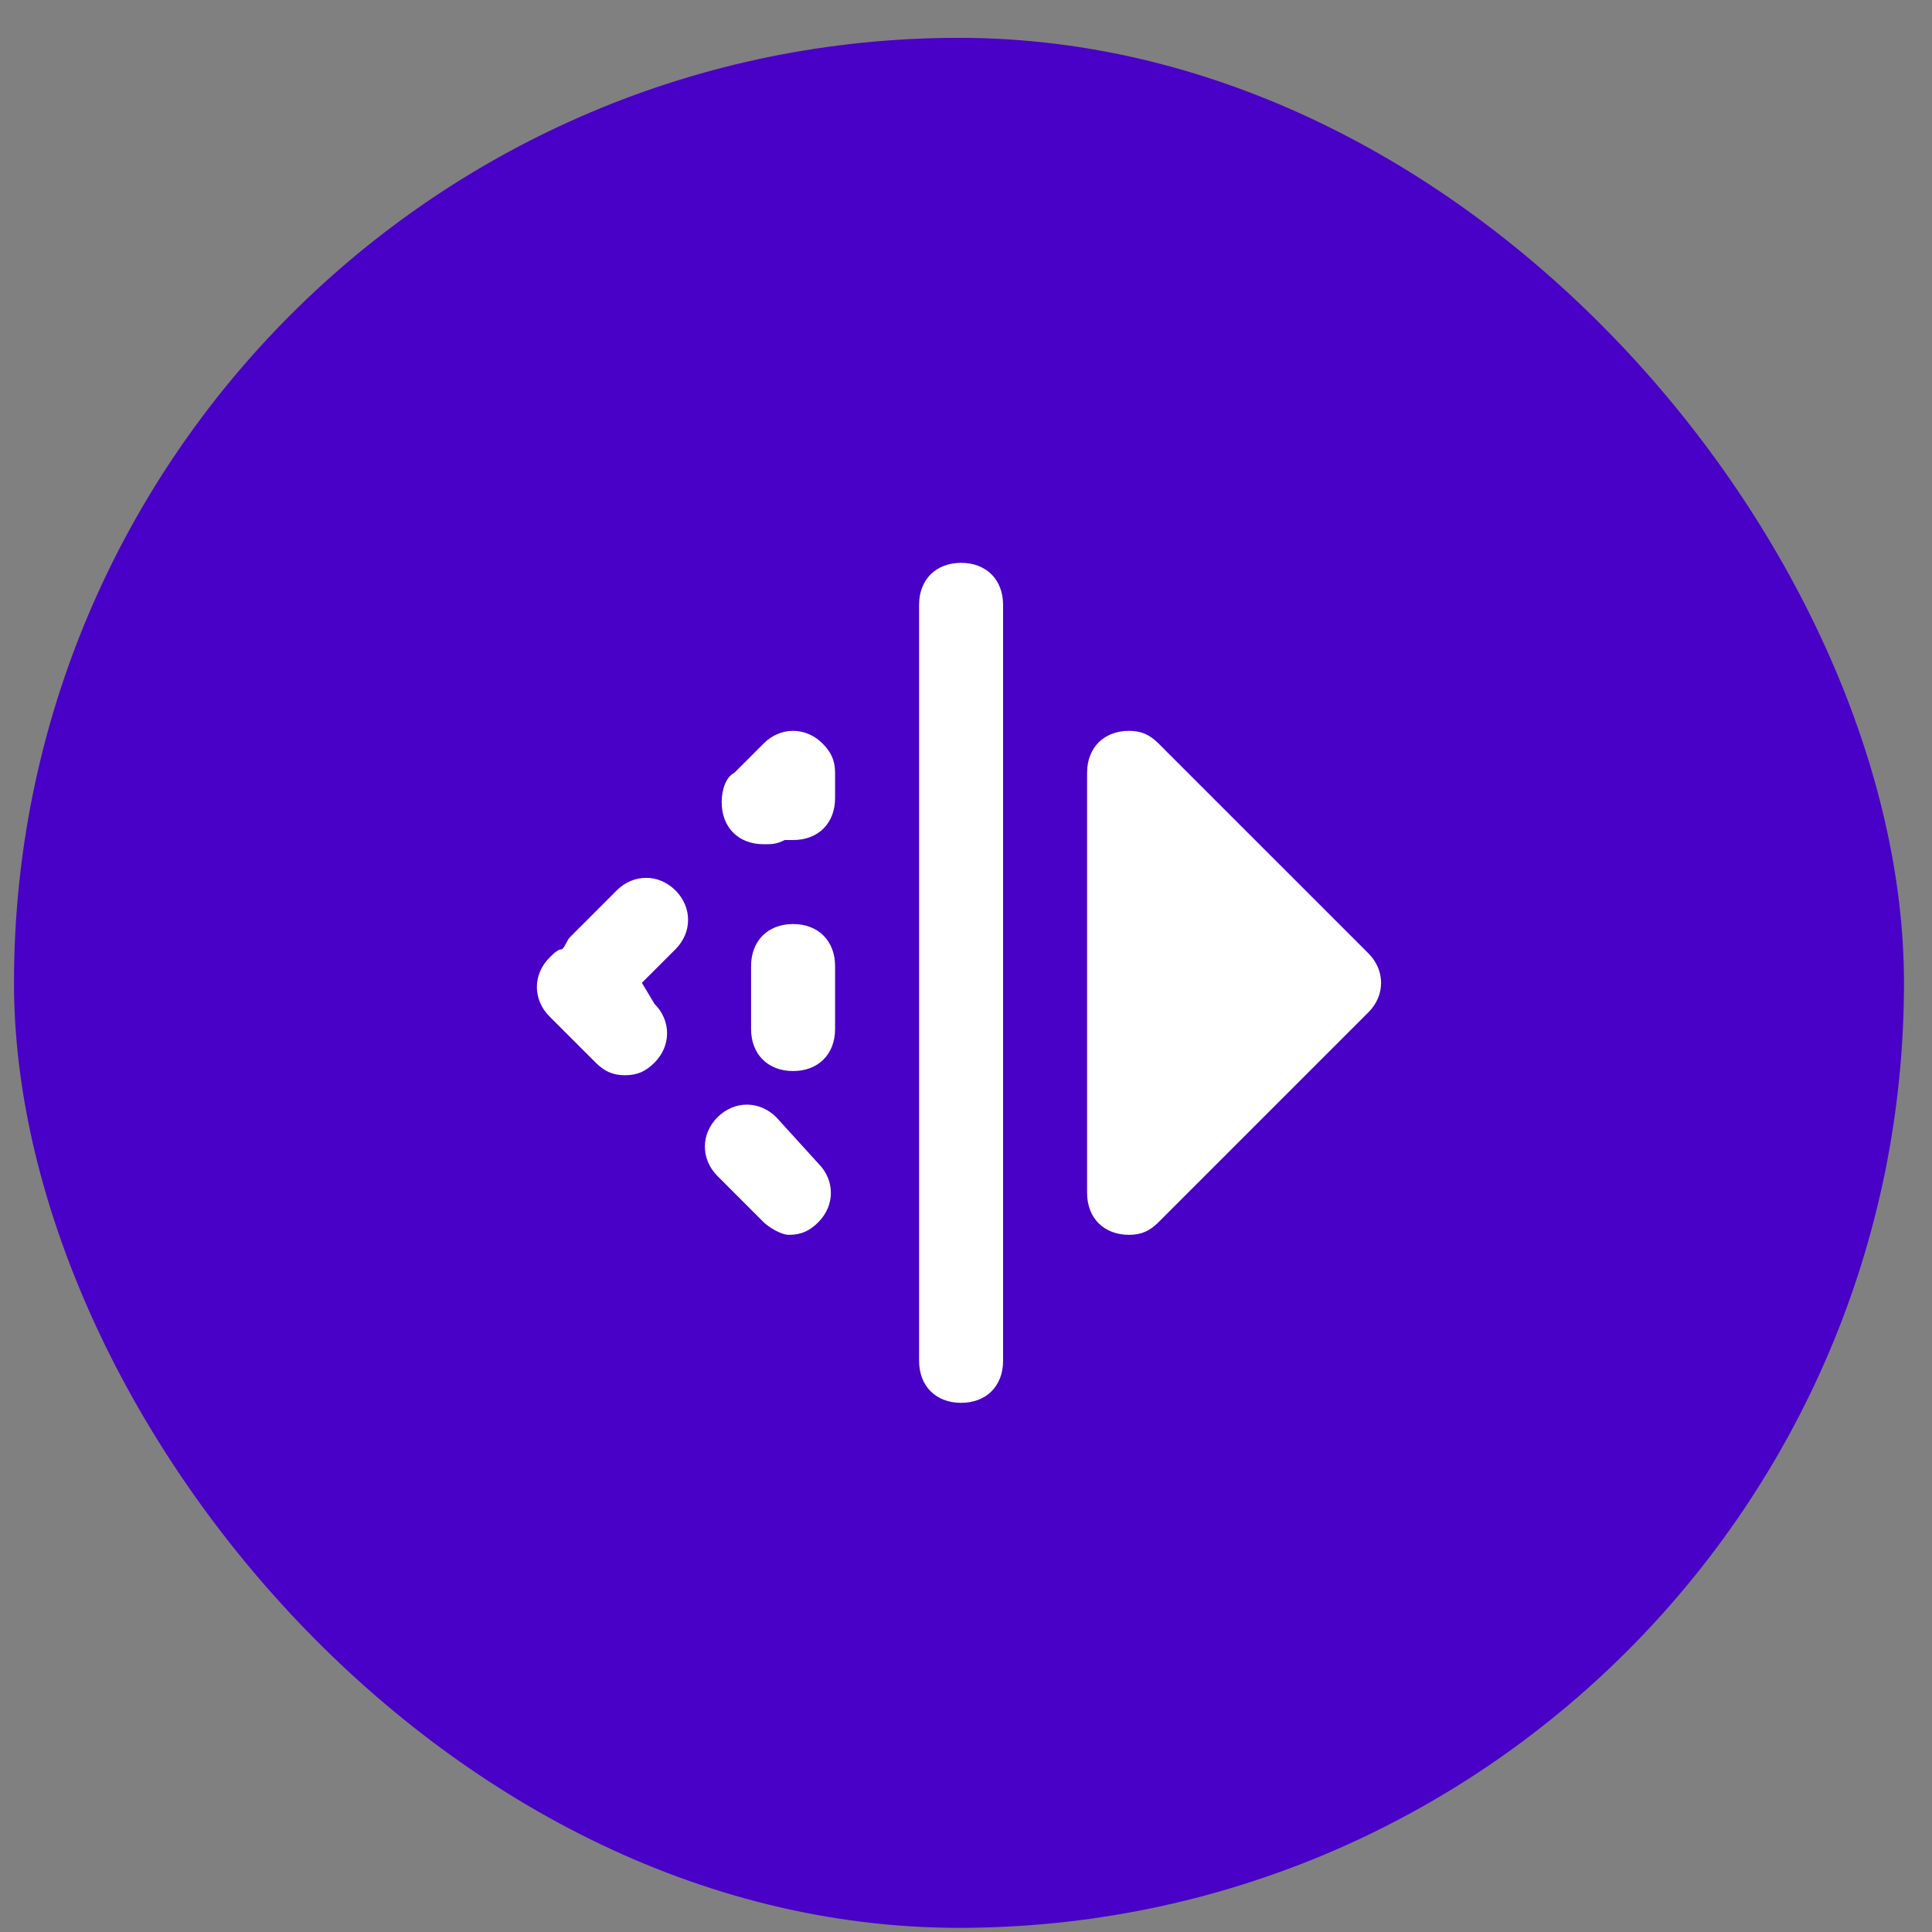 <svg viewBox="0 0 46 46" fill="none" xmlns="http://www.w3.org/2000/svg">
<rect x="0" y="0" width="46" height="46" fill="#808080" stroke="none"/>
<rect x="0.333" y="0.901" width="45" height="45" rx="22.5" fill="#4900C7"/>
<path d="M22.883 13.401C22.283 13.401 21.883 13.801 21.883 14.401V32.401C21.883 33.001 22.283 33.401 22.883 33.401C23.483 33.401 23.883 33.001 23.883 32.401V14.401C23.883 13.801 23.483 13.401 22.883 13.401ZM32.583 22.701L27.583 17.701C27.383 17.501 27.183 17.401 26.883 17.401C26.283 17.401 25.883 17.801 25.883 18.401V28.401C25.883 29.001 26.283 29.401 26.883 29.401C27.183 29.401 27.383 29.301 27.583 29.101L32.583 24.101C32.983 23.701 32.983 23.101 32.583 22.701ZM14.683 21.201L13.583 22.301C13.483 22.401 13.483 22.501 13.383 22.601C13.283 22.601 13.183 22.701 13.083 22.801C12.683 23.201 12.683 23.801 13.083 24.201L14.183 25.301C14.383 25.501 14.583 25.601 14.883 25.601C15.183 25.601 15.383 25.501 15.583 25.301C15.983 24.901 15.983 24.301 15.583 23.901L15.283 23.401L16.083 22.601C16.483 22.201 16.483 21.601 16.083 21.201C15.683 20.801 15.083 20.801 14.683 21.201ZM18.483 26.601C18.083 26.201 17.483 26.201 17.083 26.601C16.683 27.001 16.683 27.601 17.083 28.001L18.183 29.101C18.283 29.201 18.583 29.401 18.783 29.401C19.083 29.401 19.283 29.301 19.483 29.101C19.883 28.701 19.883 28.101 19.483 27.701L18.483 26.601ZM18.183 17.701L17.483 18.401C17.283 18.501 17.183 18.801 17.183 19.101C17.183 19.701 17.583 20.101 18.183 20.101C18.383 20.101 18.483 20.101 18.683 20.001C18.783 20.001 18.783 20.001 18.883 20.001C19.483 20.001 19.883 19.601 19.883 19.001V18.401C19.883 18.101 19.783 17.901 19.583 17.701C19.183 17.301 18.583 17.301 18.183 17.701ZM18.883 22.001C18.283 22.001 17.883 22.401 17.883 23.001V24.501C17.883 25.101 18.283 25.501 18.883 25.501C19.483 25.501 19.883 25.101 19.883 24.501V23.001C19.883 22.401 19.483 22.001 18.883 22.001Z" fill="white"/>
</svg>
